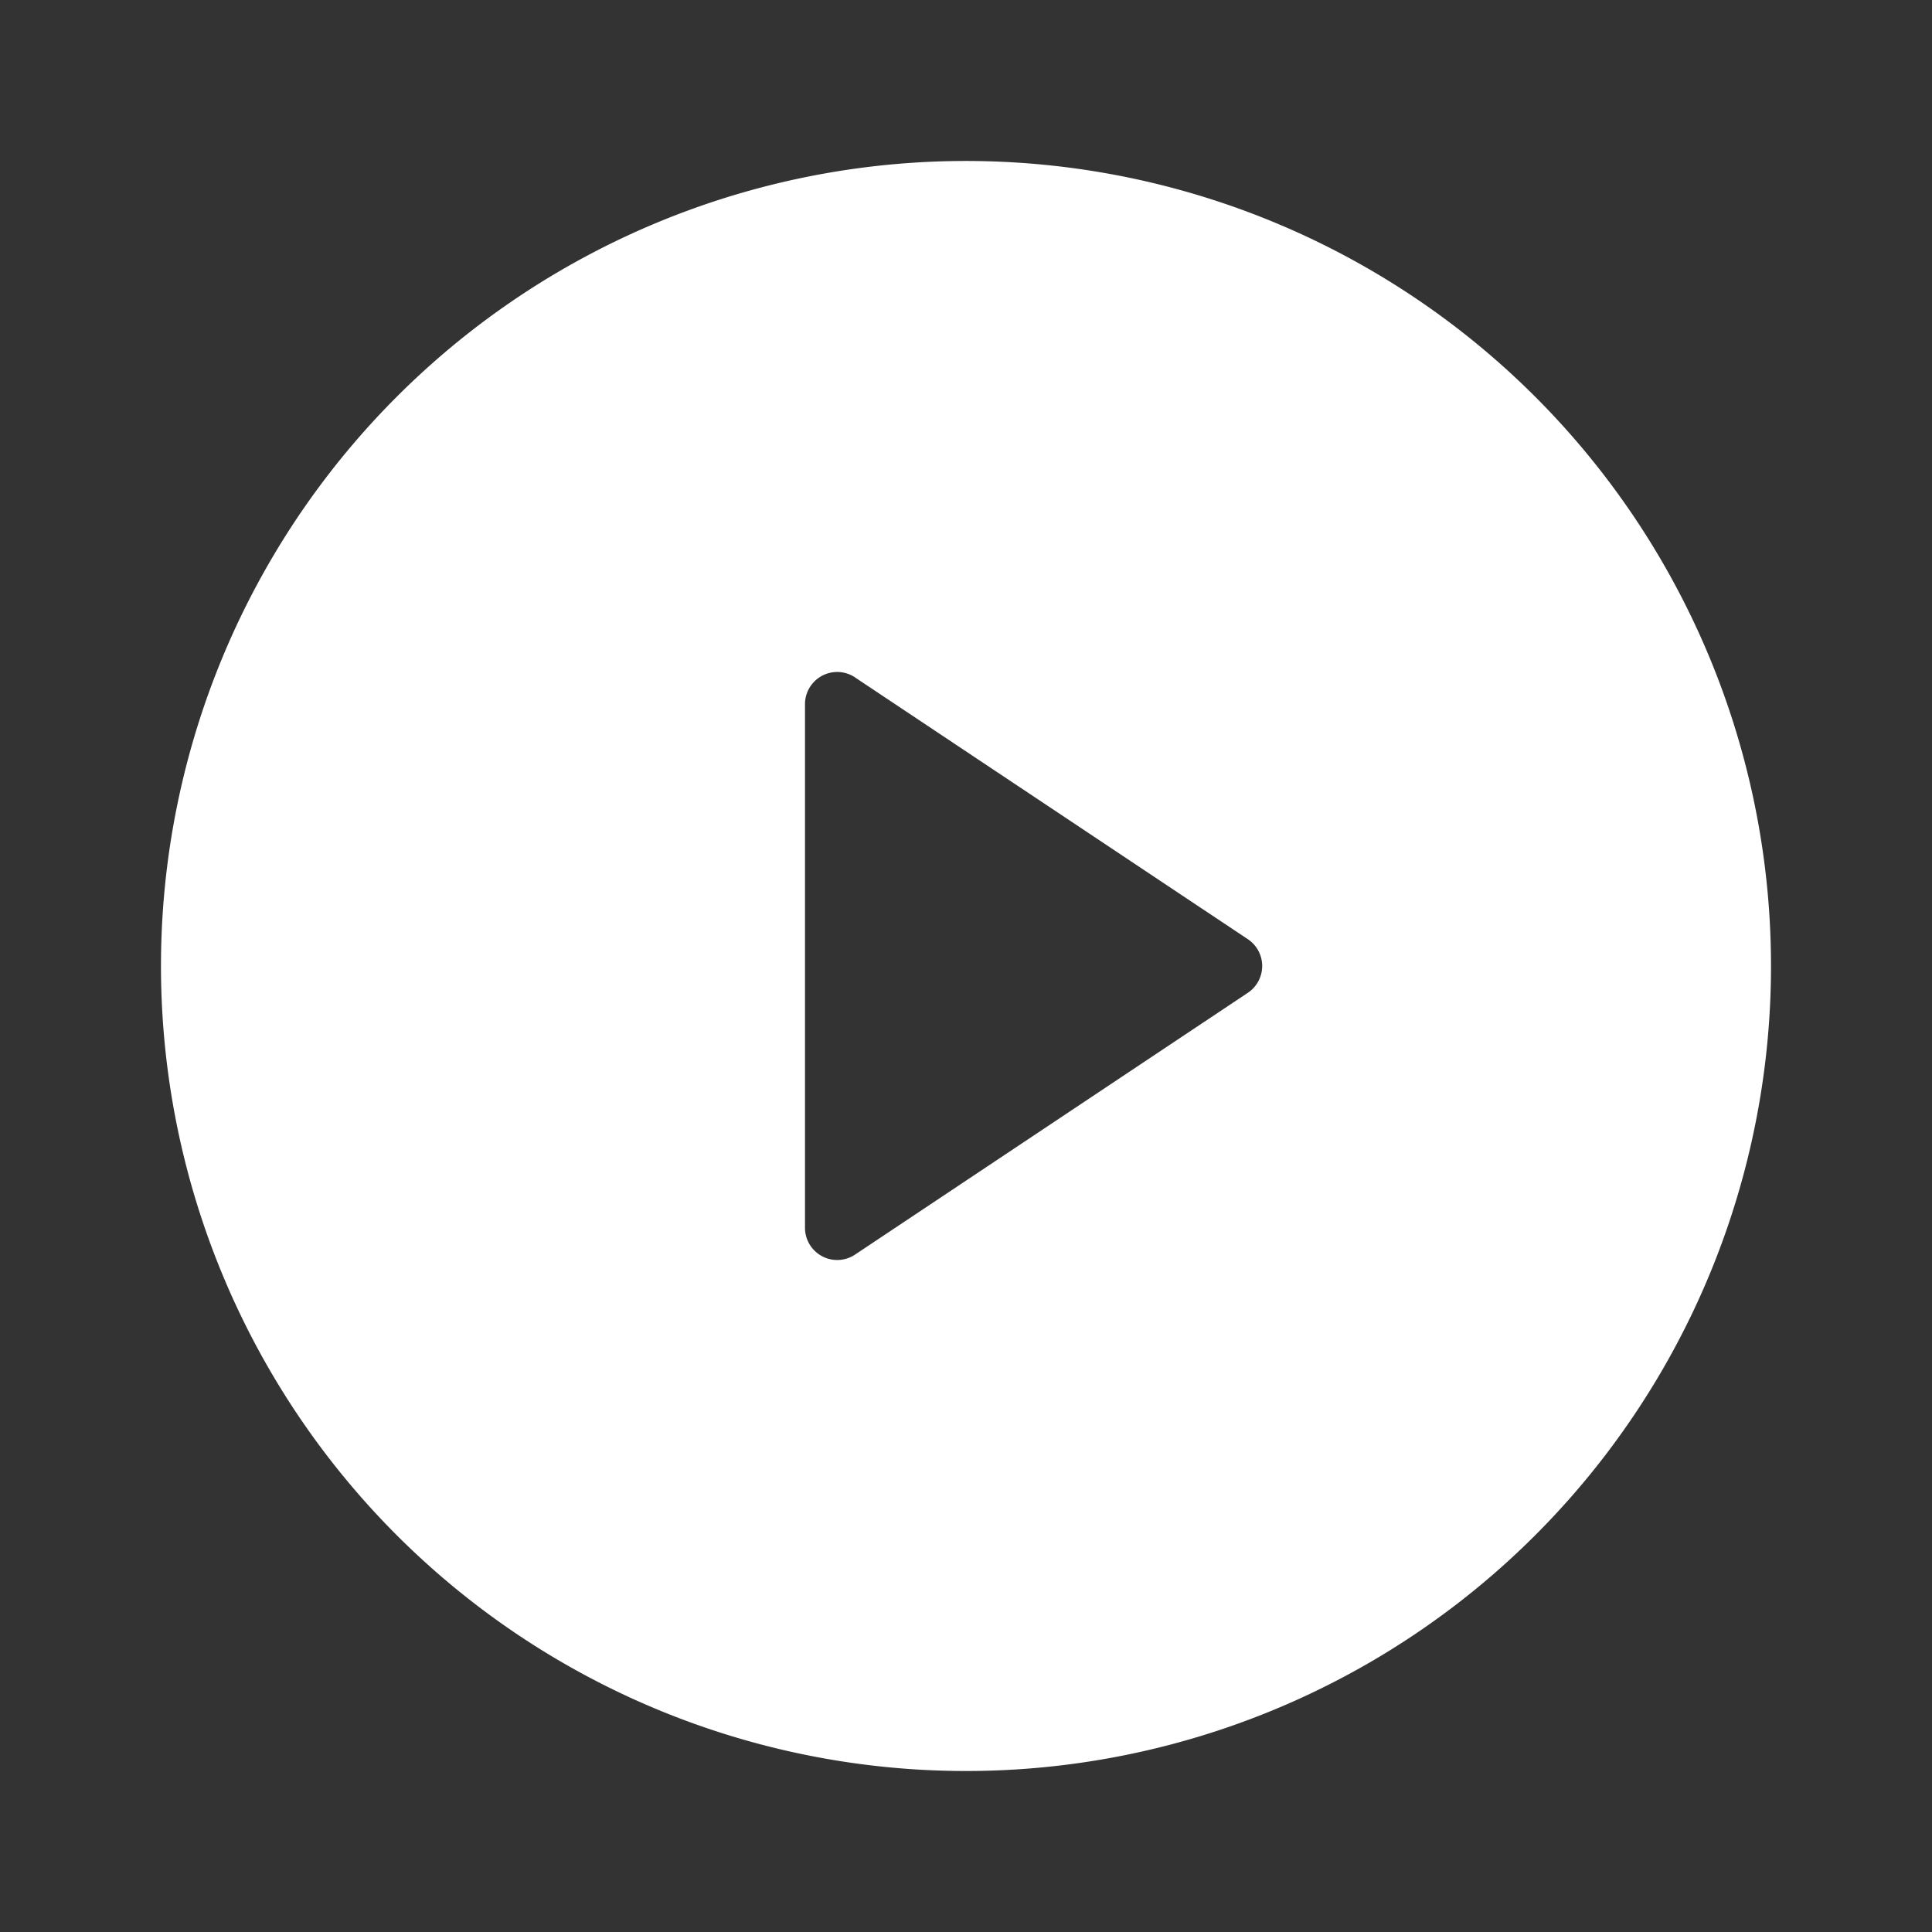 <svg id="play" xmlns="http://www.w3.org/2000/svg" width="96.757" height="96.757" viewBox="0 0 96.757 96.757">
  <rect x="0" y="0" width="96.757" height="96.757" fill="#333333" stroke="none"/>
  <path id="Path_9" data-name="Path 9" d="M0,0H96.757V96.757H0Z" fill="none"/>
  <path id="Path_10" data-name="Path 10" d="M42.316,82.631A40.316,40.316,0,1,1,82.631,42.316,40.315,40.315,0,0,1,42.316,82.631ZM36.76,27.862A1.613,1.613,0,0,0,34.252,29.2V55.43a1.613,1.613,0,0,0,2.508,1.338L56.43,43.658a1.613,1.613,0,0,0,0-2.685L36.756,27.862Z" transform="translate(6.063 6.063)" fill="#fff"/>
</svg>
